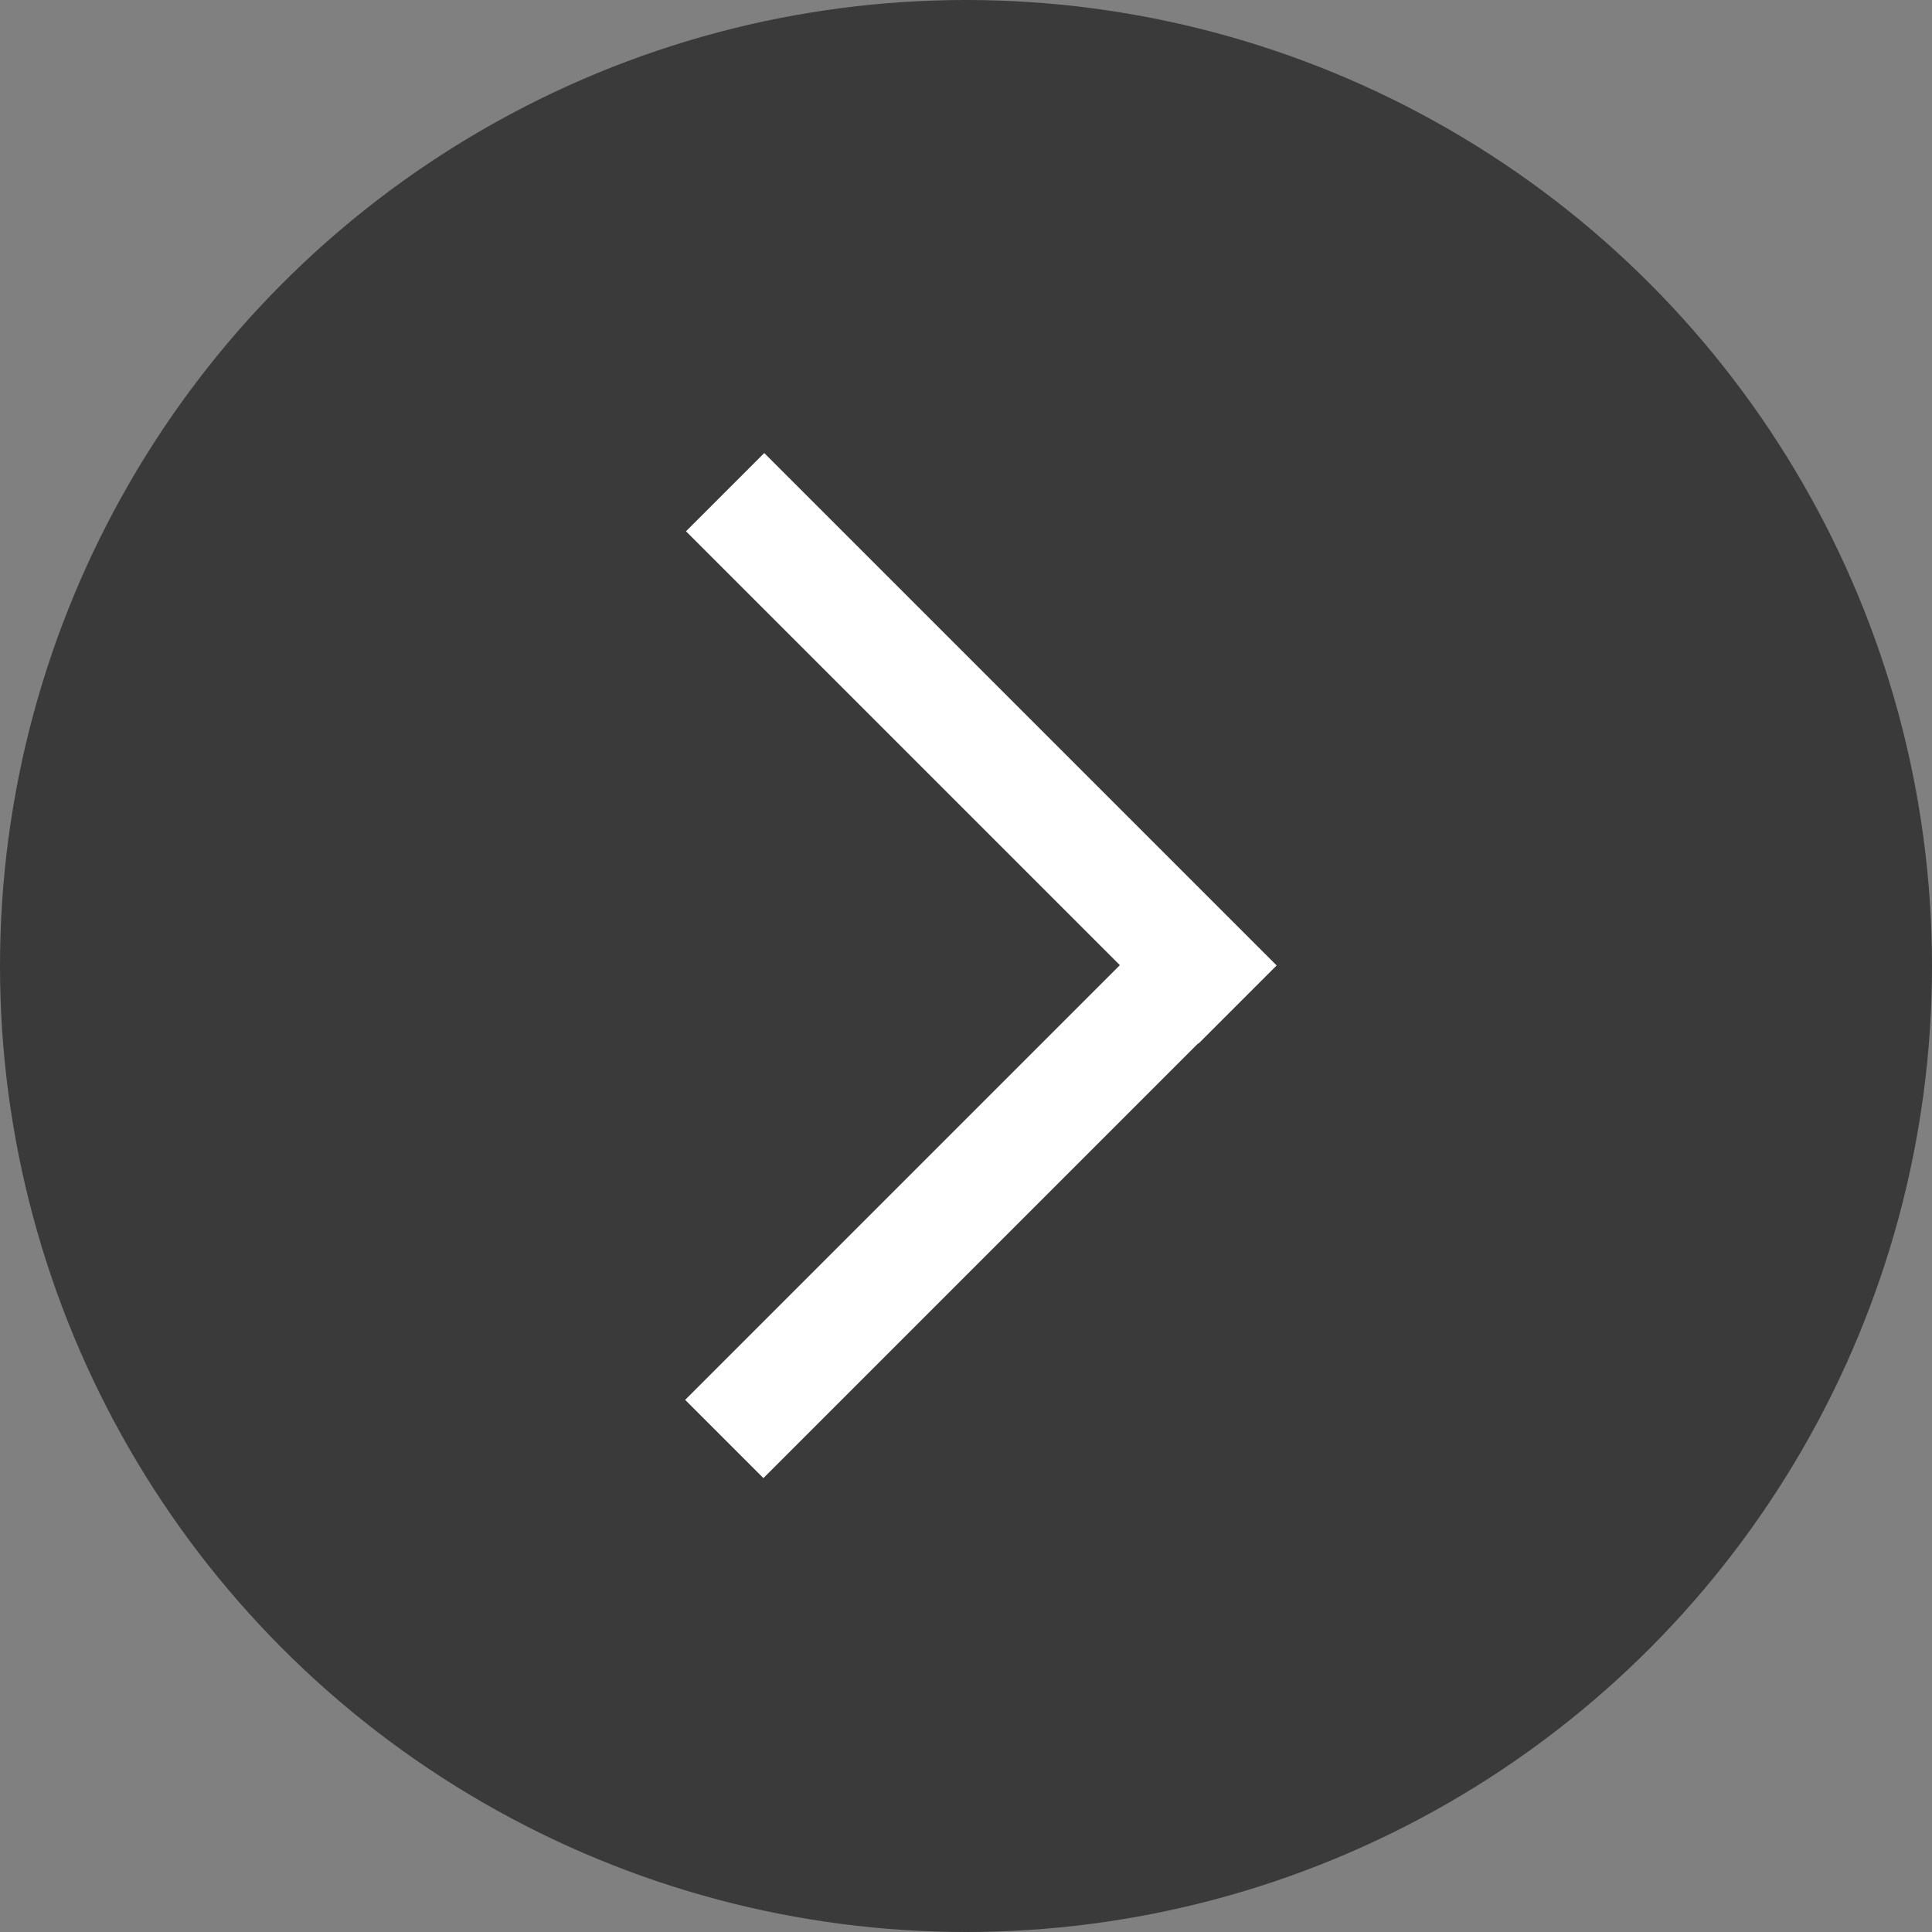 <?xml version="1.0" encoding="UTF-8"?> <svg xmlns="http://www.w3.org/2000/svg" xmlns:xlink="http://www.w3.org/1999/xlink" version="1.1" id="Layer_1" x="0px" y="0px" viewBox="0 0 213 213" style="enable-background:new 0 0 213 213;" xml:space="preserve"><rect x="0" y="0" width="213" height="213" fill="#808080" stroke="none"/> <style type="text/css"> .st0{fill:#3A3A3A;} .st1{fill:#FFFFFF;} </style> <g> <circle class="st0" cx="106.5" cy="106.5" r="106.5"></circle> <g> <rect x="68.2" y="76.4" transform="matrix(0.707 0.707 -0.707 0.707 90.054 -52.283)" class="st1" width="79.9" height="12.2"></rect> <rect x="68.2" y="124.3" transform="matrix(0.707 -0.707 0.707 0.707 -60.56 114.67)" class="st1" width="79.9" height="12.2"></rect> </g> </g> </svg> 